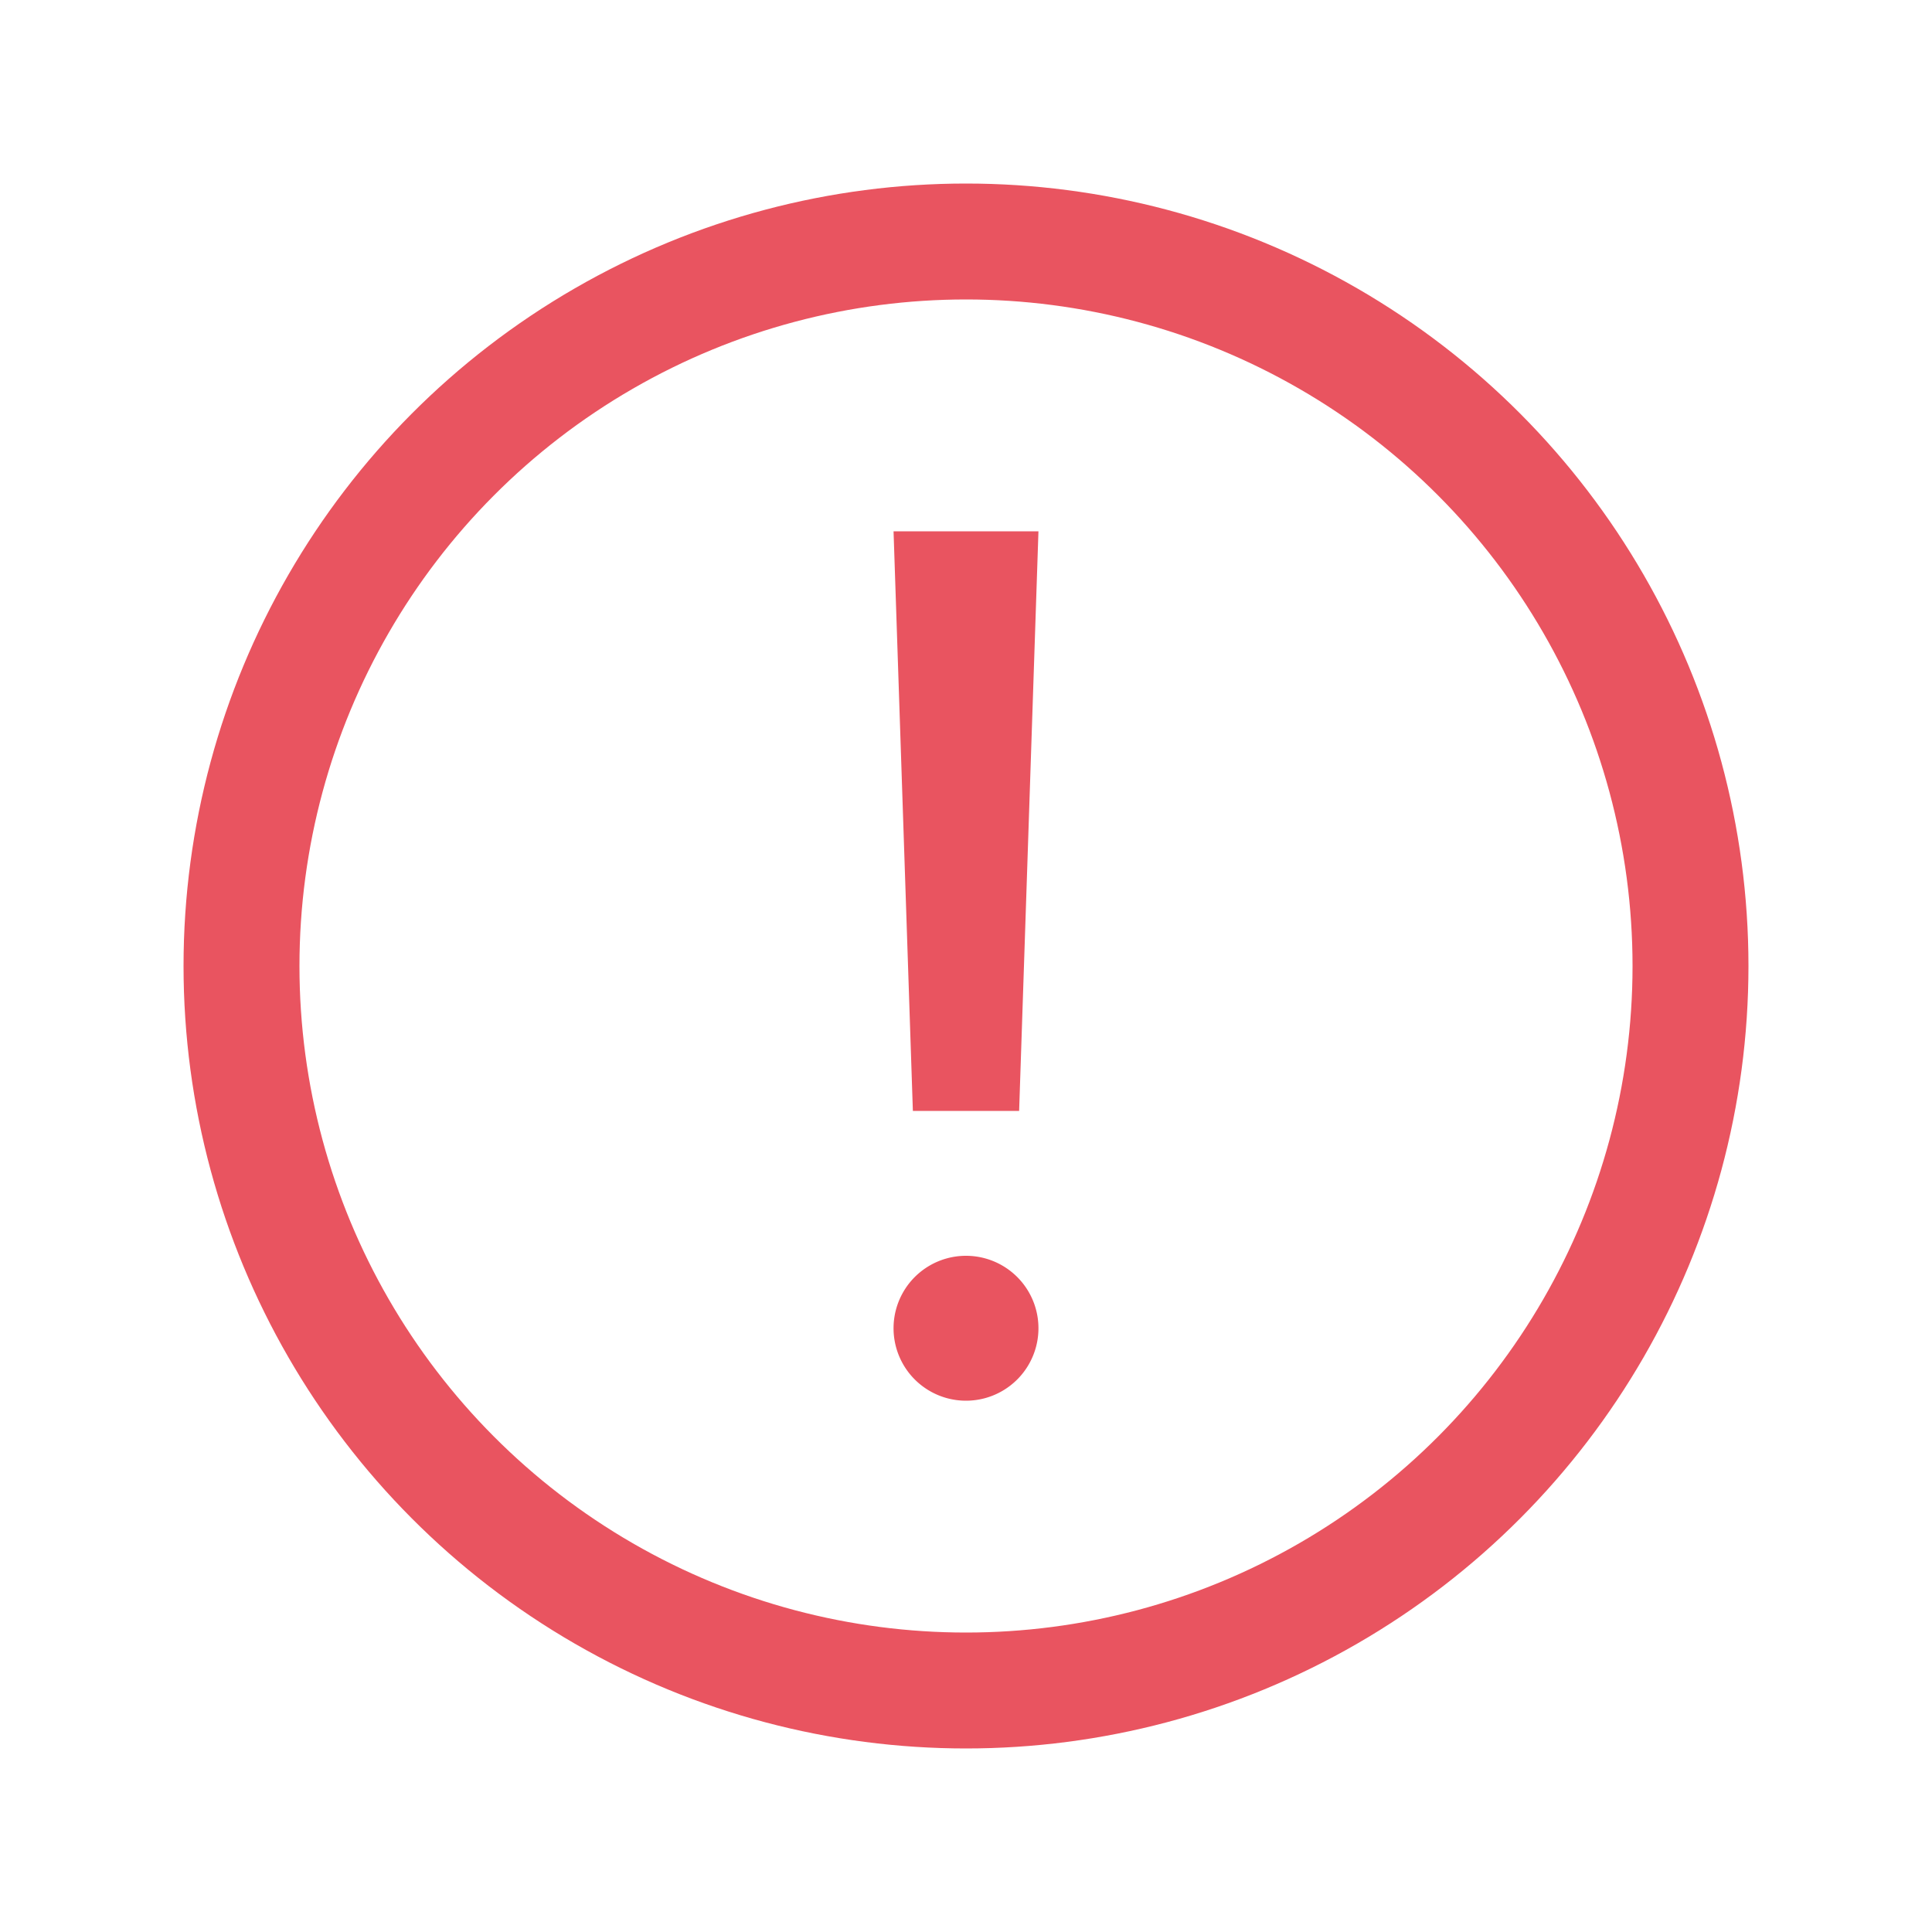 <svg
  xmlns="http://www.w3.org/2000/svg"
  width="20"
  height="20"
  fill="none"
  viewBox="0 0 20 20"
>
  <circle cx="10" cy="10" r="7.5" stroke="#E95460" stroke-width="1.2" />
  <path
    fill="#E95460"
    fill-rule="evenodd"
    d="m10.75 5.5-.2 6h-1.1l-.2-6h1.5ZM10 13a.75.75 0 1 1 0 1.5.75.75 0 0 1 0-1.5Z"
    clip-rule="evenodd"
  />
</svg>
